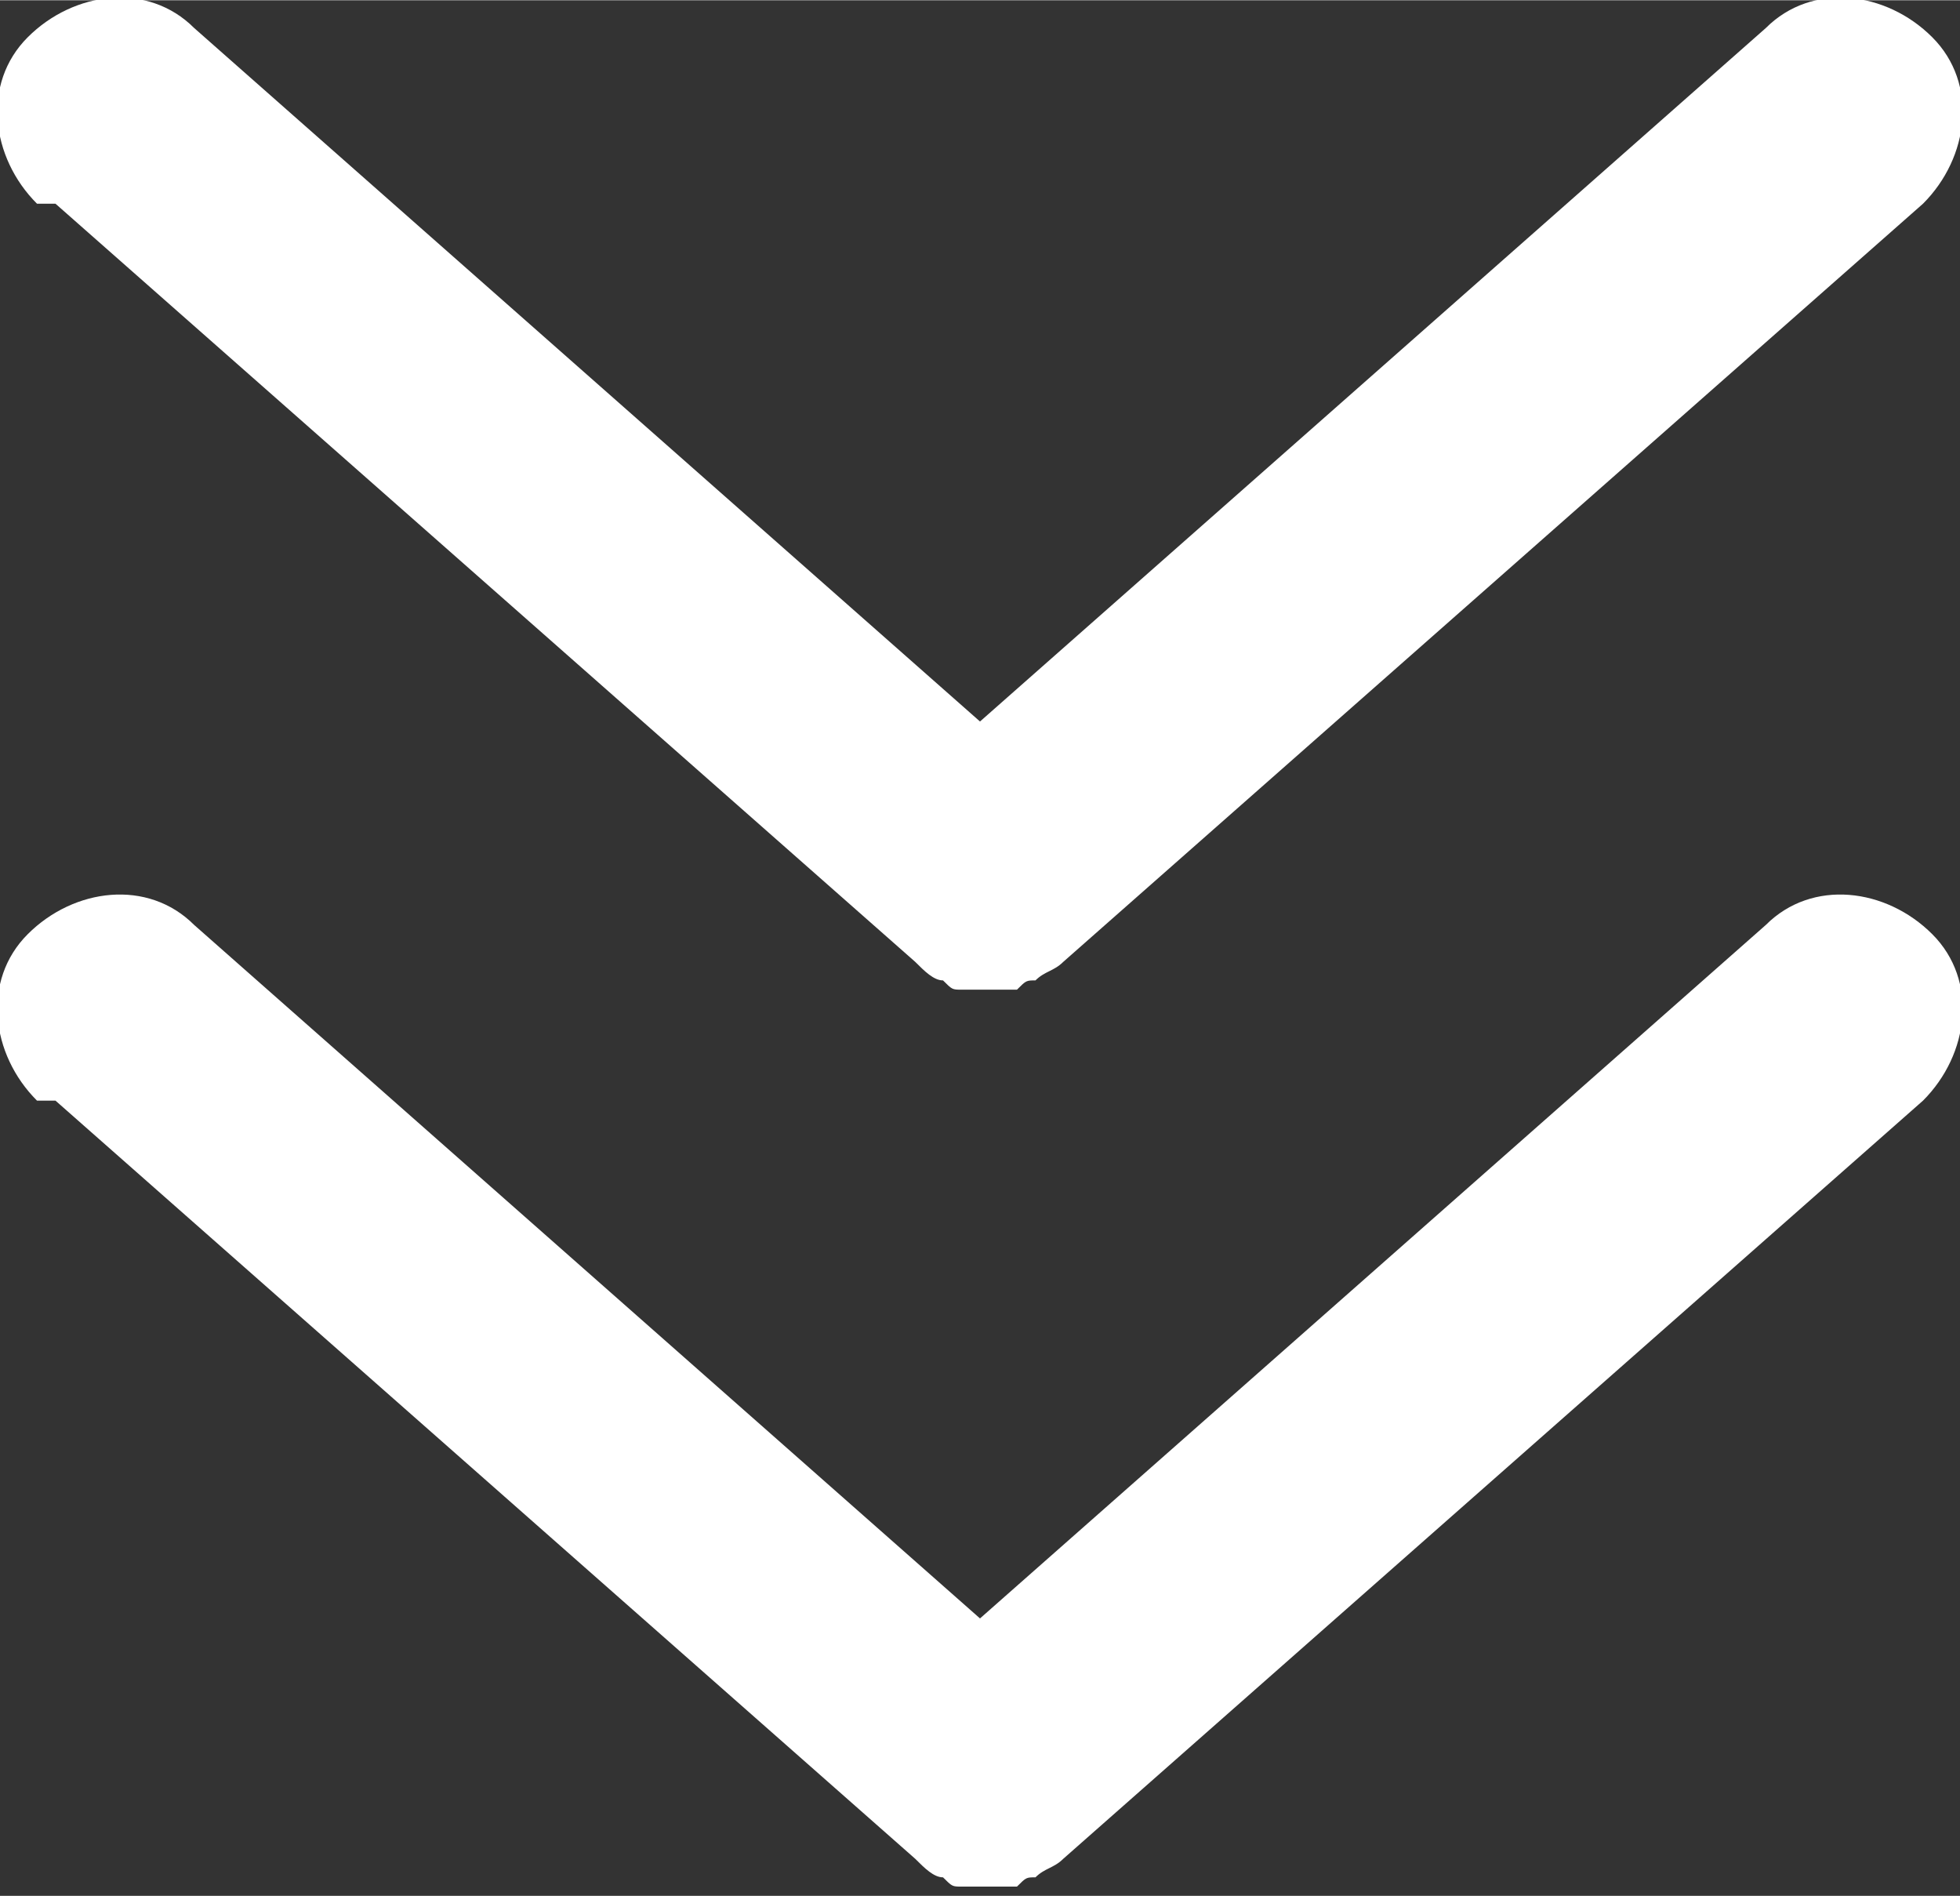 <?xml version="1.0" encoding="UTF-8"?> <svg xmlns="http://www.w3.org/2000/svg" xmlns:xlink="http://www.w3.org/1999/xlink" xml:space="preserve" width="5.649mm" height="5.464mm" version="1.1" style="shape-rendering:geometricPrecision; text-rendering:geometricPrecision; image-rendering:optimizeQuality; fill-rule:evenodd; clip-rule:evenodd" viewBox="0 0 2.12 2.05"><rect x="0" y="0" width="2.12" height="2.05" fill="#333333" stroke="none"/> <defs> <style type="text/css"> .fil0 {fill:white;fill-rule:nonzero} </style> </defs> <g id="Слой_x0020_1">  <path class="fil0" d="M0.04 0.22c-0.05,-0.05 -0.06,-0.13 -0.01,-0.18 0.05,-0.05 0.13,-0.06 0.18,-0.01l0.85 0.75 0.85 -0.75c0.05,-0.05 0.13,-0.04 0.18,0.01 0.05,0.05 0.04,0.13 -0.01,0.18l-0.93 0.82c-0.01,0.01 -0.02,0.01 -0.03,0.02l-0 0 -0 0 -0 0 -0 0c-0.01,0 -0.01,0 -0.02,0.01l-0 0 -0.01 0 -0 0c-0.01,0 -0.02,0 -0.02,0 -0.01,0 -0.02,-0 -0.02,-0l-0 -0 -0.01 -0 -0 -0c-0.01,-0 -0.01,-0 -0.02,-0.01l-0 -0 -0 -0 -0 -0 -0 -0c-0.01,-0 -0.02,-0.01 -0.03,-0.02l-0.93 -0.82zm0 0.97c-0.05,-0.05 -0.06,-0.13 -0.01,-0.18 0.05,-0.05 0.13,-0.06 0.18,-0.01l0.85 0.75 0.85 -0.75c0.05,-0.05 0.13,-0.04 0.18,0.01 0.05,0.05 0.04,0.13 -0.01,0.18l-0.93 0.82c-0.01,0.01 -0.02,0.01 -0.03,0.02l-0 0 -0 0 -0 0 -0 0c-0.01,0 -0.01,0 -0.02,0.01l-0 0 -0.01 0 -0 0c-0.01,0 -0.02,0 -0.02,0 -0.01,0 -0.02,-0 -0.02,-0l-0 -0 -0.01 -0 -0 -0c-0.01,-0 -0.01,-0 -0.02,-0.01l-0 -0 -0 -0 -0 -0 -0 -0c-0.01,-0 -0.02,-0.01 -0.03,-0.02l-0.93 -0.82z"></path> </g> </svg> 
